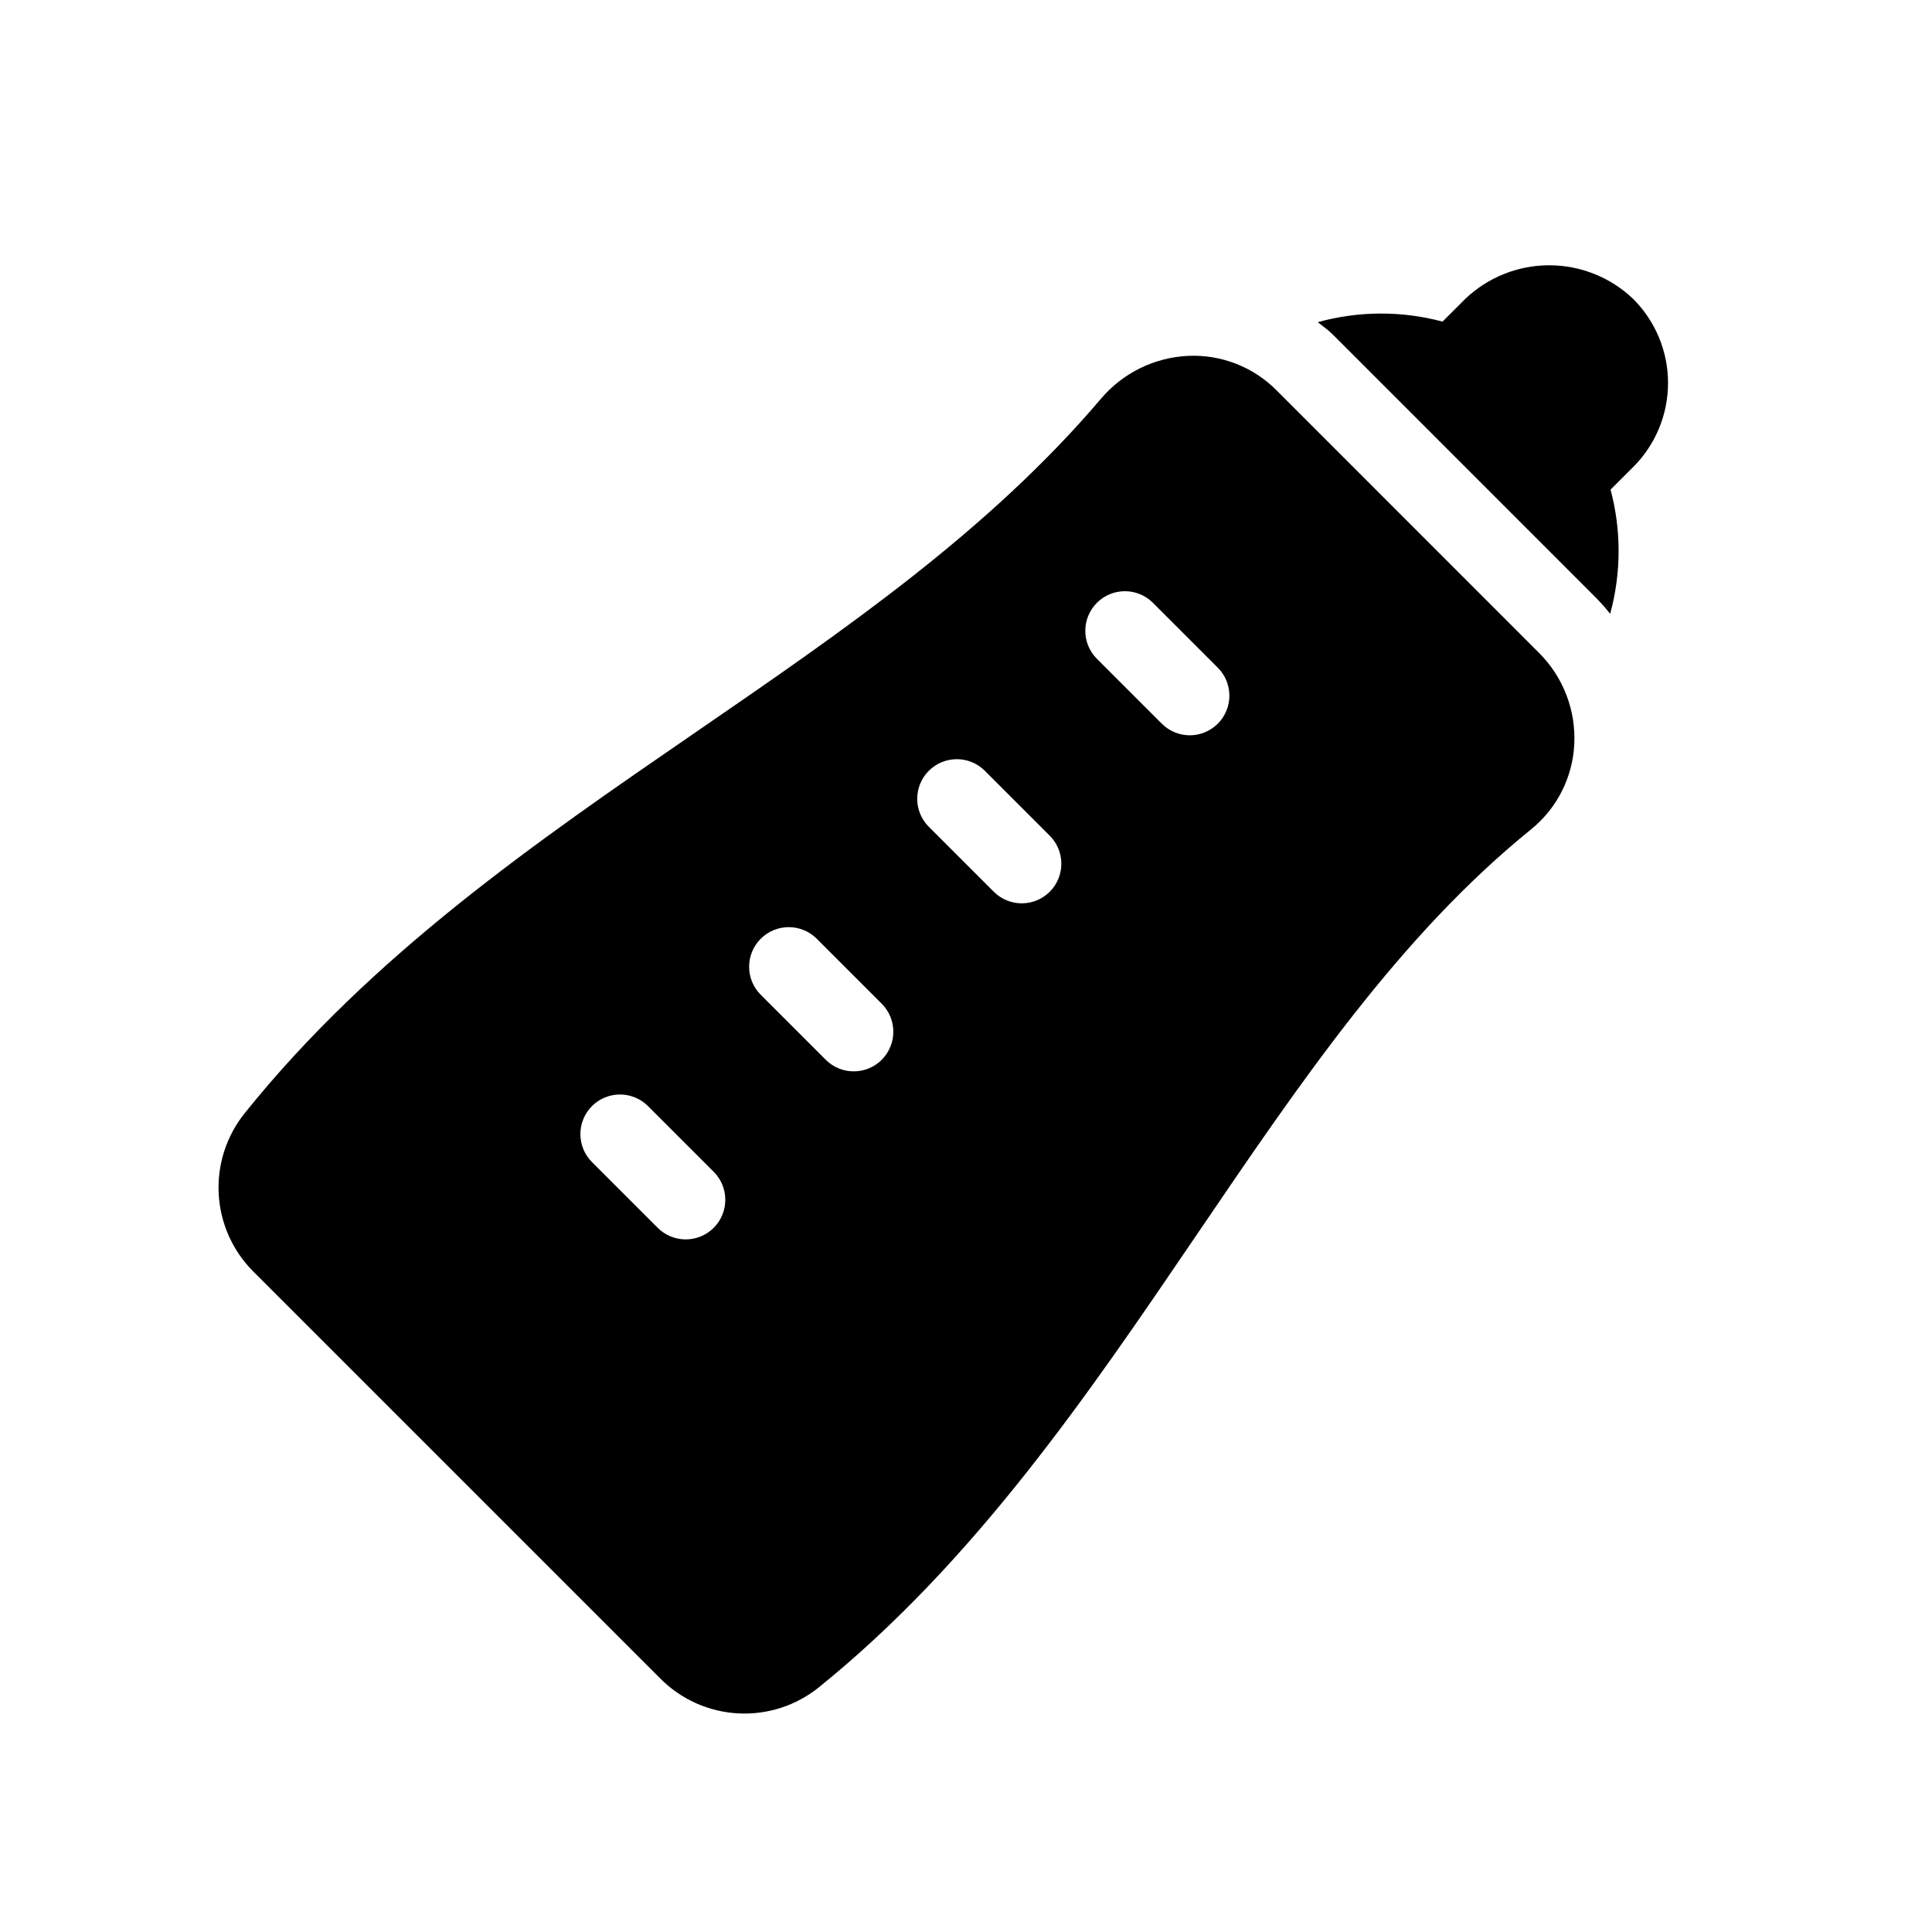 <?xml version="1.0" encoding="UTF-8"?>
<!-- Uploaded to: ICON Repo, www.iconrepo.com, Generator: ICON Repo Mixer Tools -->
<svg fill="#000000" width="800px" height="800px" version="1.1" viewBox="144 144 512 512" xmlns="http://www.w3.org/2000/svg">
 <path d="m482.3 247.44c-6.156-6.199-14.645-9.516-23.375-9.133-8.949 0.398-17.328 4.5-23.125 11.328-29.848 35.086-67.523 60.98-107.41 88.398-42.215 29.012-85.867 59.016-119.55 100.98h0.004c-4.863 6.059-7.316 13.699-6.883 21.457s3.719 15.078 9.227 20.559l107.79 107.79h0.004c5.488 5.531 12.832 8.824 20.613 9.242 7.777 0.422 15.434-2.062 21.488-6.965 41.332-33.434 71.18-77.371 100.05-119.86 27.723-40.812 53.906-79.359 88.691-107.51 6.793-5.531 10.926-13.684 11.371-22.434 0.473-9.027-2.906-17.836-9.297-24.23zm-149.16 221.94c-4.102 4.098-10.746 4.098-14.844 0l-17.32-17.32c-2.008-1.961-3.148-4.641-3.168-7.449-0.016-2.805 1.09-5.504 3.074-7.488 1.984-1.984 4.684-3.09 7.488-3.074 2.809 0.02 5.488 1.16 7.449 3.168l17.32 17.32c4.098 4.098 4.098 10.742 0 14.844zm44.531-44.531c-4.102 4.098-10.746 4.098-14.844 0l-17.32-17.32c-4.008-4.113-3.969-10.688 0.094-14.75s10.637-4.102 14.75-0.094l17.32 17.32c4.094 4.098 4.094 10.742-0.004 14.84zm44.523-44.531v-0.004c-1.969 1.973-4.637 3.078-7.422 3.078-2.781 0-5.453-1.105-7.418-3.078l-17.32-17.32v0.004c-3.992-4.117-3.941-10.676 0.113-14.73 4.055-4.055 10.613-4.106 14.73-0.113l17.32 17.32h-0.004c4.098 4.098 4.098 10.742 0 14.84zm44.531-44.531v-0.004c-1.969 1.969-4.637 3.078-7.422 3.078-2.781 0-5.453-1.109-7.418-3.078l-17.32-17.32v0.004c-3.977-4.117-3.922-10.664 0.129-14.715 4.047-4.047 10.594-4.106 14.715-0.129l17.32 17.32h-0.004c4.098 4.098 4.098 10.742 0 14.84zm110.09-68.035-6 6c2.879 10.785 2.844 22.145-0.105 32.914-1.234-1.559-2.555-3.047-3.957-4.453l-69.617-69.625c-1.211-1.211-2.609-2.137-3.91-3.211 10.809-2.992 22.223-3.043 33.059-0.148l6.008-6h-0.004c6-5.731 13.973-8.926 22.266-8.926 8.297 0 16.27 3.195 22.266 8.926 5.906 5.906 9.227 13.914 9.227 22.266 0 8.352-3.32 16.359-9.227 22.266z"/>
</svg>